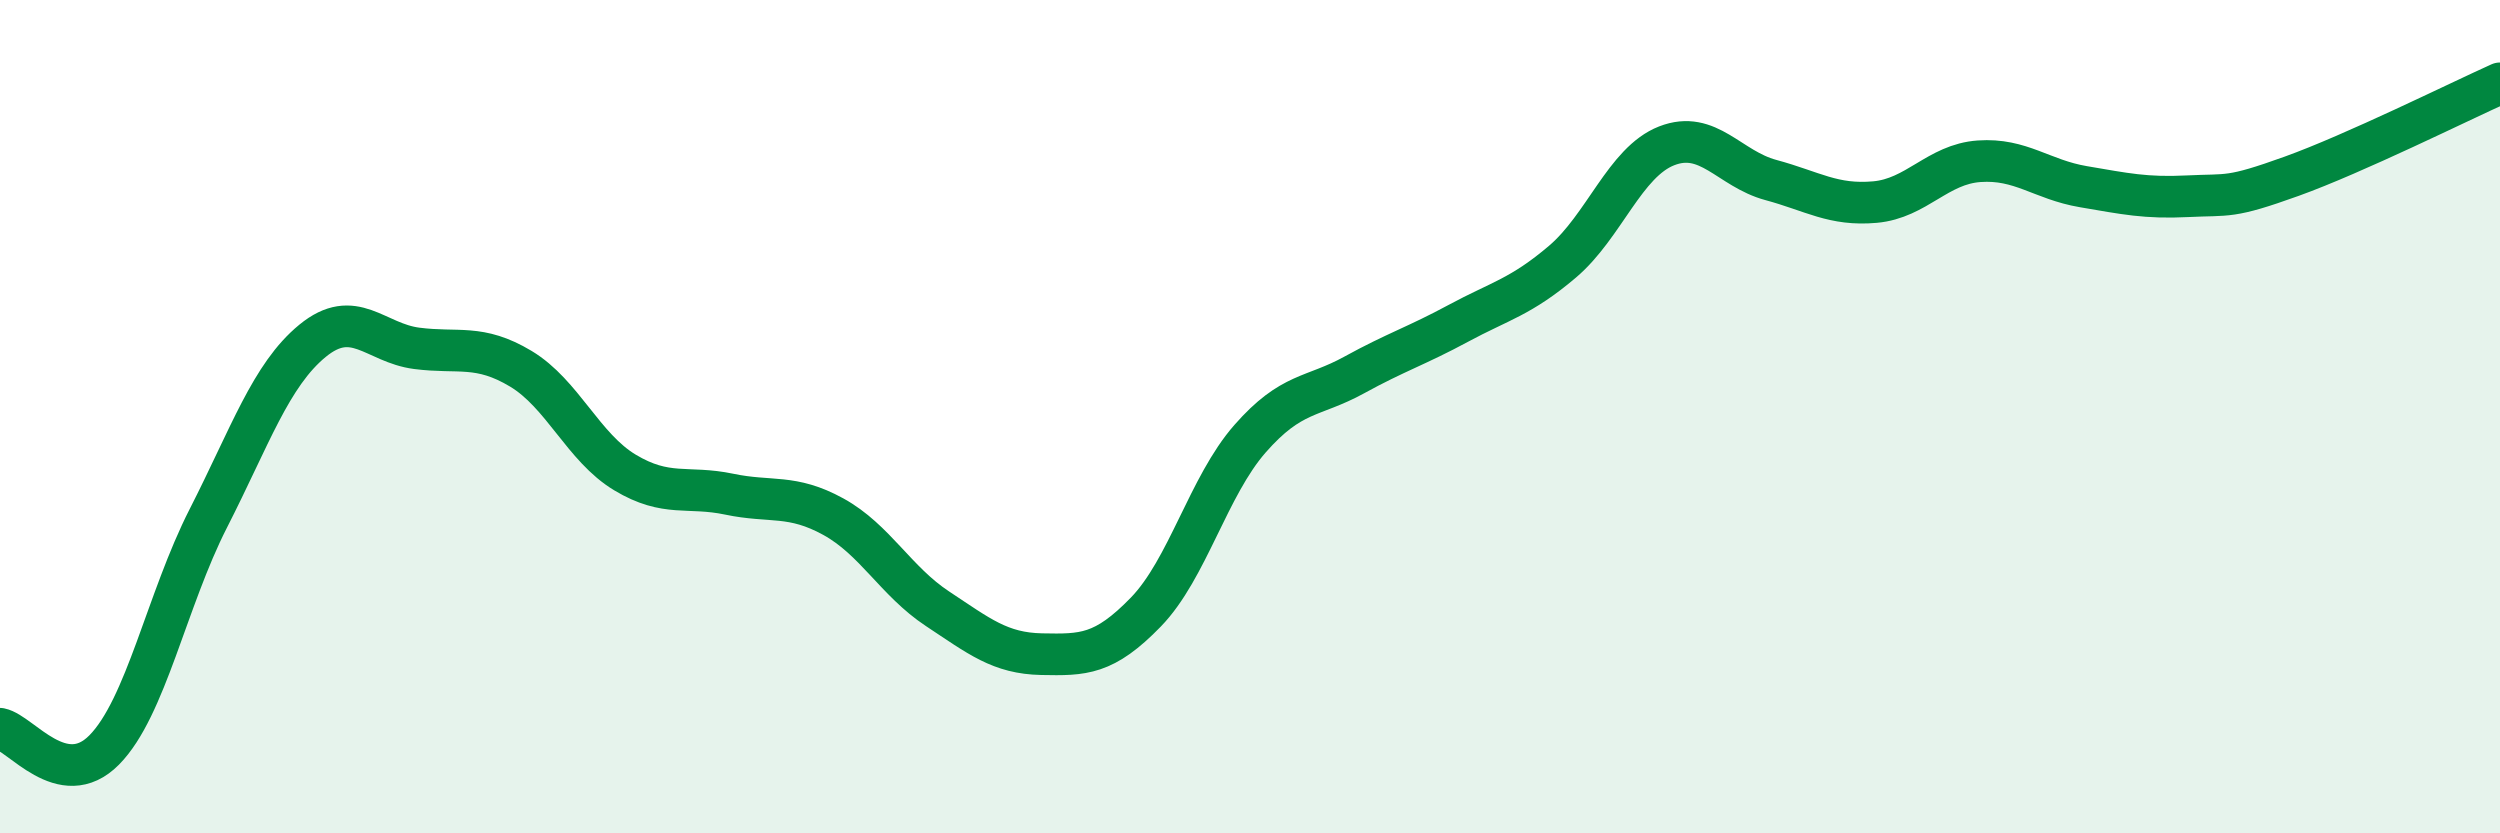 
    <svg width="60" height="20" viewBox="0 0 60 20" xmlns="http://www.w3.org/2000/svg">
      <path
        d="M 0,17.49 C 0.5,17.59 1.5,19.01 2.5,18 C 3.5,16.99 4,14.4 5,12.44 C 6,10.48 6.5,9 7.5,8.18 C 8.5,7.36 9,8.23 10,8.36 C 11,8.49 11.5,8.25 12.5,8.85 C 13.5,9.45 14,10.74 15,11.34 C 16,11.94 16.5,11.65 17.5,11.86 C 18.5,12.07 19,11.85 20,12.4 C 21,12.95 21.5,13.95 22.5,14.61 C 23.5,15.27 24,15.68 25,15.7 C 26,15.72 26.5,15.72 27.5,14.69 C 28.5,13.66 29,11.67 30,10.53 C 31,9.39 31.5,9.55 32.5,9 C 33.5,8.45 34,8.3 35,7.76 C 36,7.22 36.5,7.13 37.5,6.28 C 38.5,5.43 39,3.89 40,3.5 C 41,3.11 41.5,4.05 42.5,4.32 C 43.5,4.59 44,4.94 45,4.85 C 46,4.76 46.5,3.94 47.5,3.87 C 48.5,3.8 49,4.31 50,4.48 C 51,4.65 51.5,4.76 52.5,4.71 C 53.5,4.66 53.5,4.77 55,4.23 C 56.5,3.69 59,2.45 60,2L60 20L0 20Z"
        fill="#008740"
        opacity="0.1"
        stroke-linecap="round"
        stroke-linejoin="round"
      />
      <path
        d="M 0,17.49 C 0.5,17.59 1.5,19.01 2.5,18 C 3.5,16.99 4,14.4 5,12.44 C 6,10.48 6.5,9 7.5,8.18 C 8.5,7.36 9,8.23 10,8.36 C 11,8.49 11.5,8.25 12.5,8.85 C 13.5,9.45 14,10.74 15,11.34 C 16,11.94 16.5,11.65 17.5,11.86 C 18.5,12.07 19,11.85 20,12.4 C 21,12.95 21.5,13.95 22.5,14.61 C 23.5,15.27 24,15.68 25,15.7 C 26,15.72 26.5,15.72 27.5,14.69 C 28.5,13.66 29,11.67 30,10.53 C 31,9.39 31.5,9.55 32.5,9 C 33.5,8.45 34,8.3 35,7.76 C 36,7.22 36.5,7.13 37.5,6.28 C 38.5,5.43 39,3.89 40,3.5 C 41,3.11 41.5,4.05 42.5,4.32 C 43.5,4.59 44,4.94 45,4.85 C 46,4.76 46.5,3.94 47.5,3.87 C 48.5,3.8 49,4.31 50,4.48 C 51,4.65 51.5,4.76 52.5,4.71 C 53.5,4.66 53.5,4.77 55,4.23 C 56.5,3.69 59,2.45 60,2"
        stroke="#008740"
        stroke-width="1"
        fill="none"
        stroke-linecap="round"
        stroke-linejoin="round"
      />
    </svg>
  